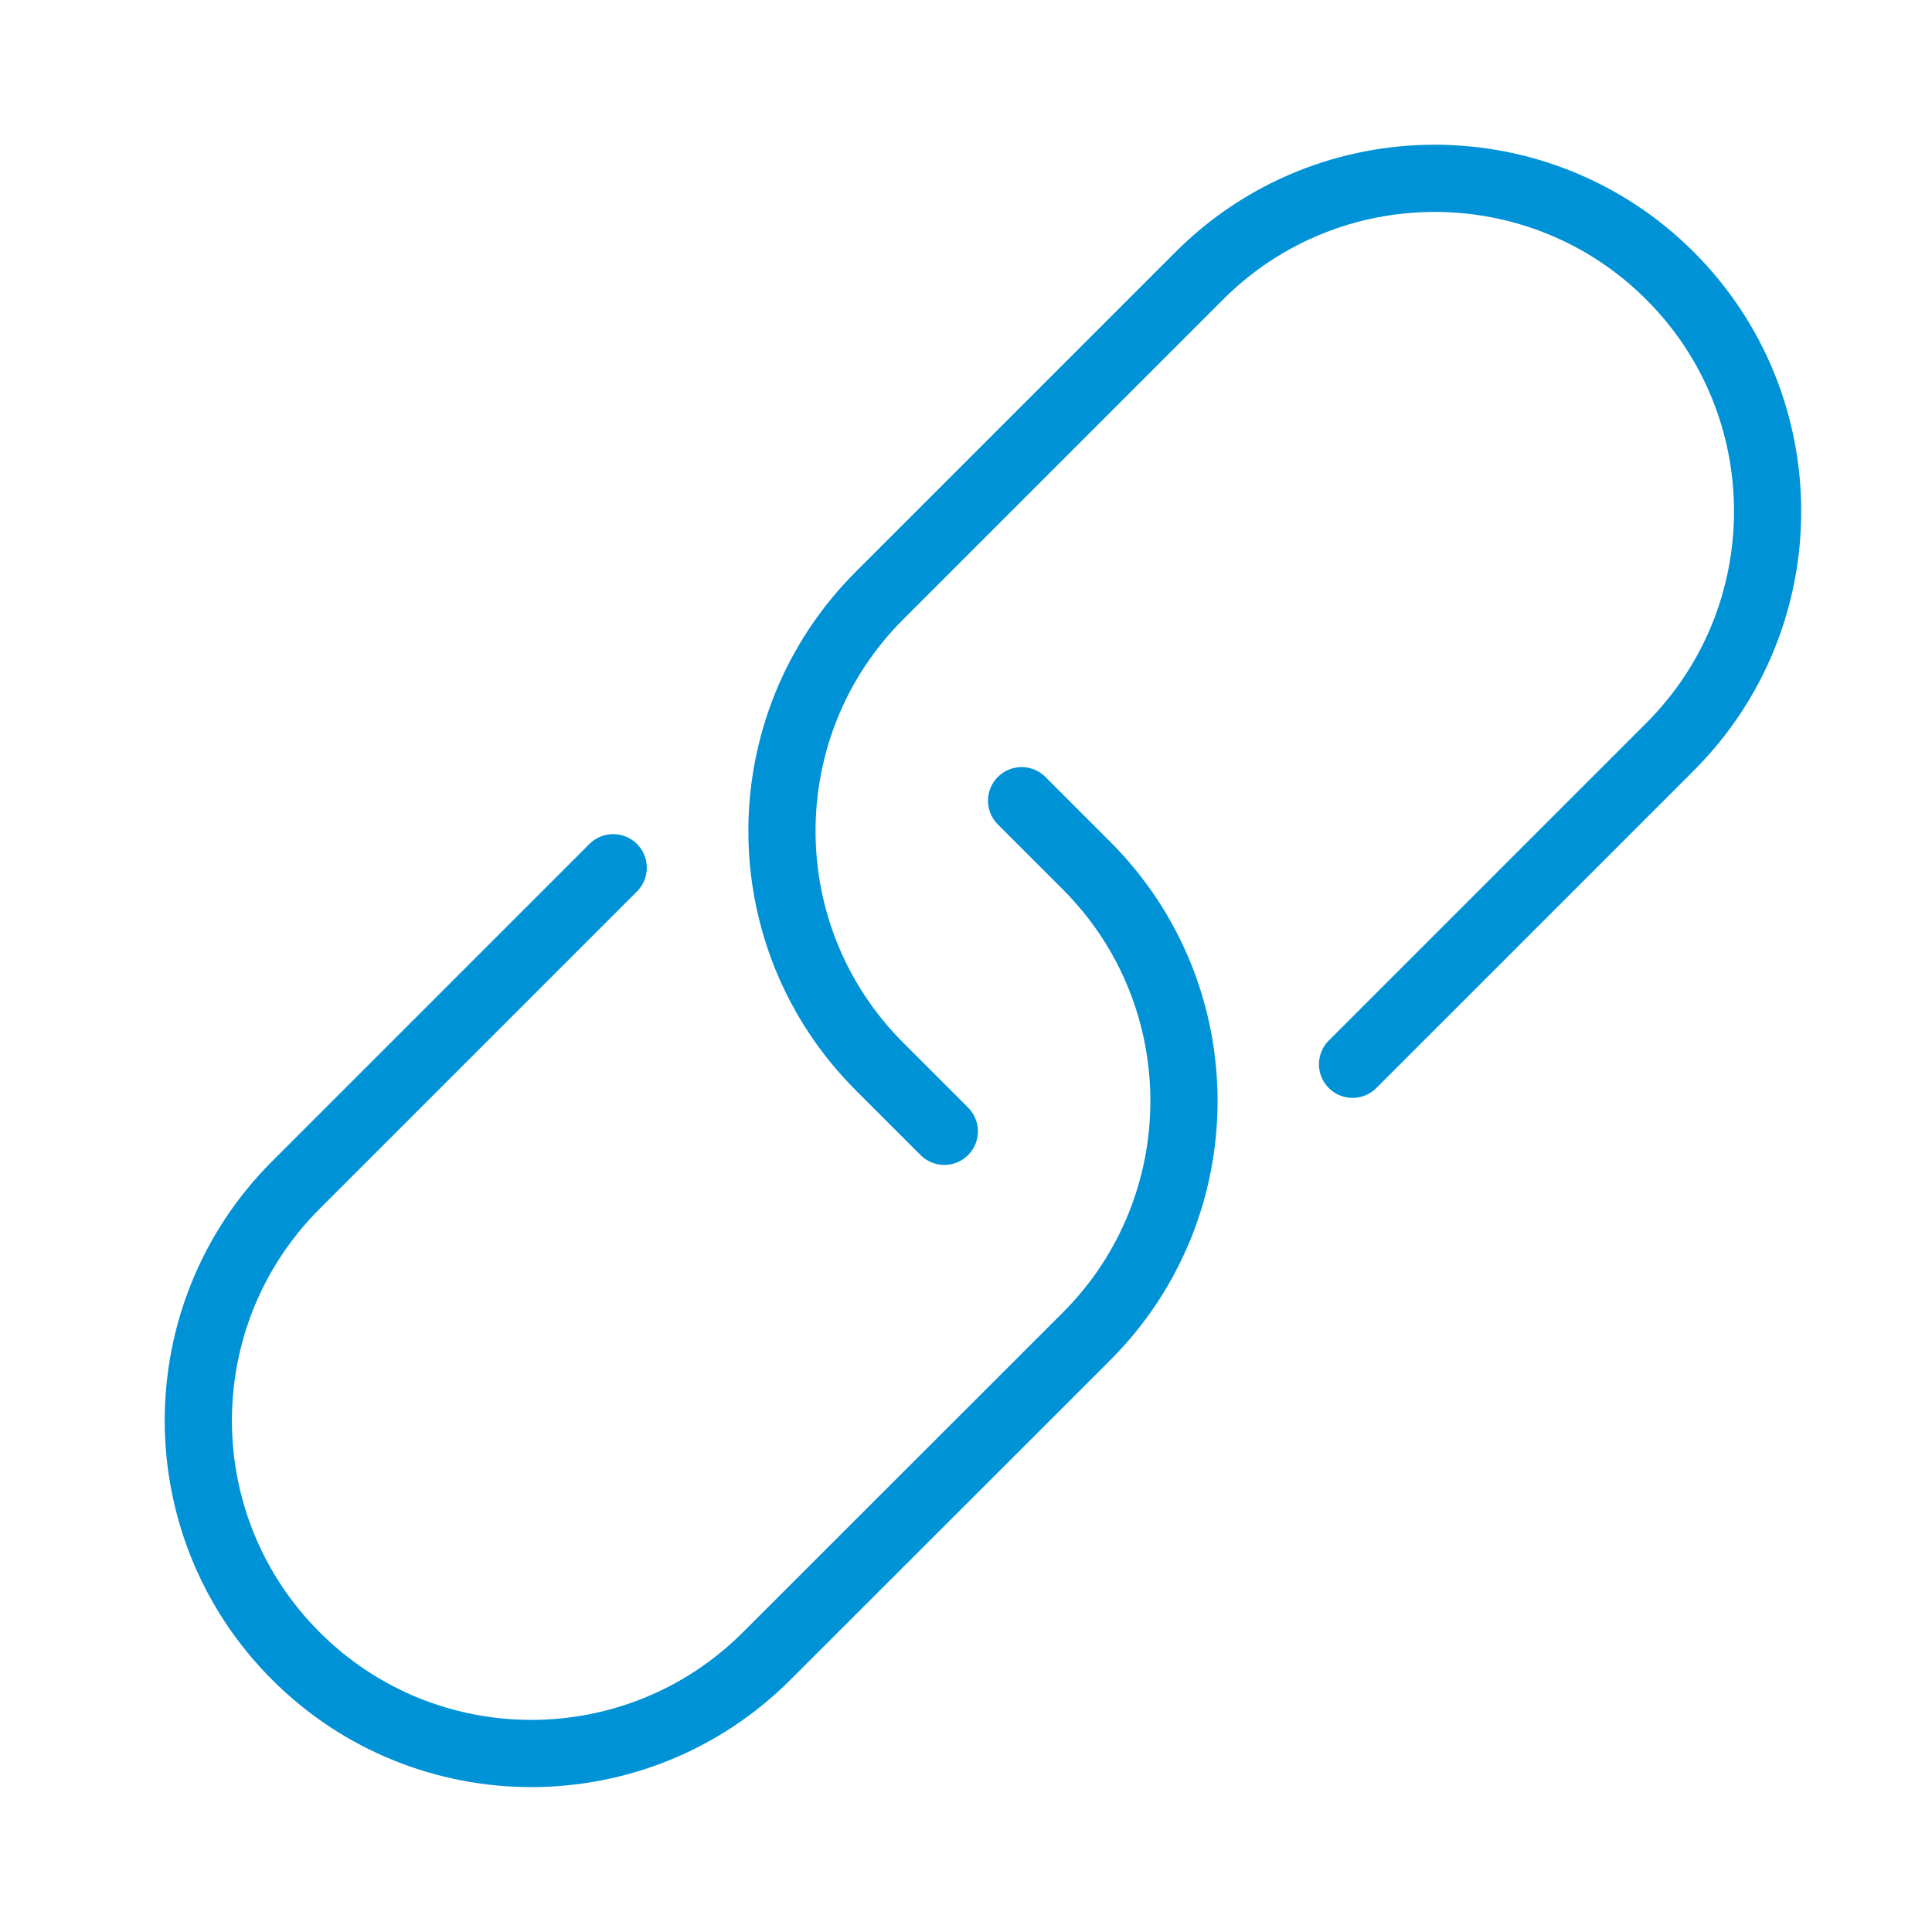 <?xml version="1.0" encoding="UTF-8"?> <!-- Generator: Adobe Illustrator 24.1.1, SVG Export Plug-In . SVG Version: 6.00 Build 0) --> <svg xmlns="http://www.w3.org/2000/svg" xmlns:xlink="http://www.w3.org/1999/xlink" version="1.1" x="0px" y="0px" viewBox="0 0 115 115" style="enable-background:new 0 0 115 115;" xml:space="preserve"> <style type="text/css"> .st0{fill:none;stroke:#0092D7;stroke-width:4;stroke-linecap:round;stroke-linejoin:round;stroke-miterlimit:10;} .st1{fill:none;} </style> <g id="Layer_1"> <path class="st0" d="M56.21,67.34l-3.86-3.86c-7.74-7.74-7.74-20.29,0-28.03l19.03-19.03c7.74-7.74,20.29-7.74,28.03,0l0,0 c7.74,7.74,7.74,20.29,0,28.03L80.51,63.35"></path> <path class="st0" d="M60.81,47.66l3.86,3.86c7.74,7.74,7.74,20.29,0,28.03L45.64,98.57c-7.74,7.74-20.29,7.74-28.03,0l0,0 c-7.74-7.74-7.74-20.29,0-28.03L36.5,51.65"></path> </g> <g id="Layer_2"> <rect x="0" y="0" class="st1" width="115" height="115"></rect> </g> </svg> 